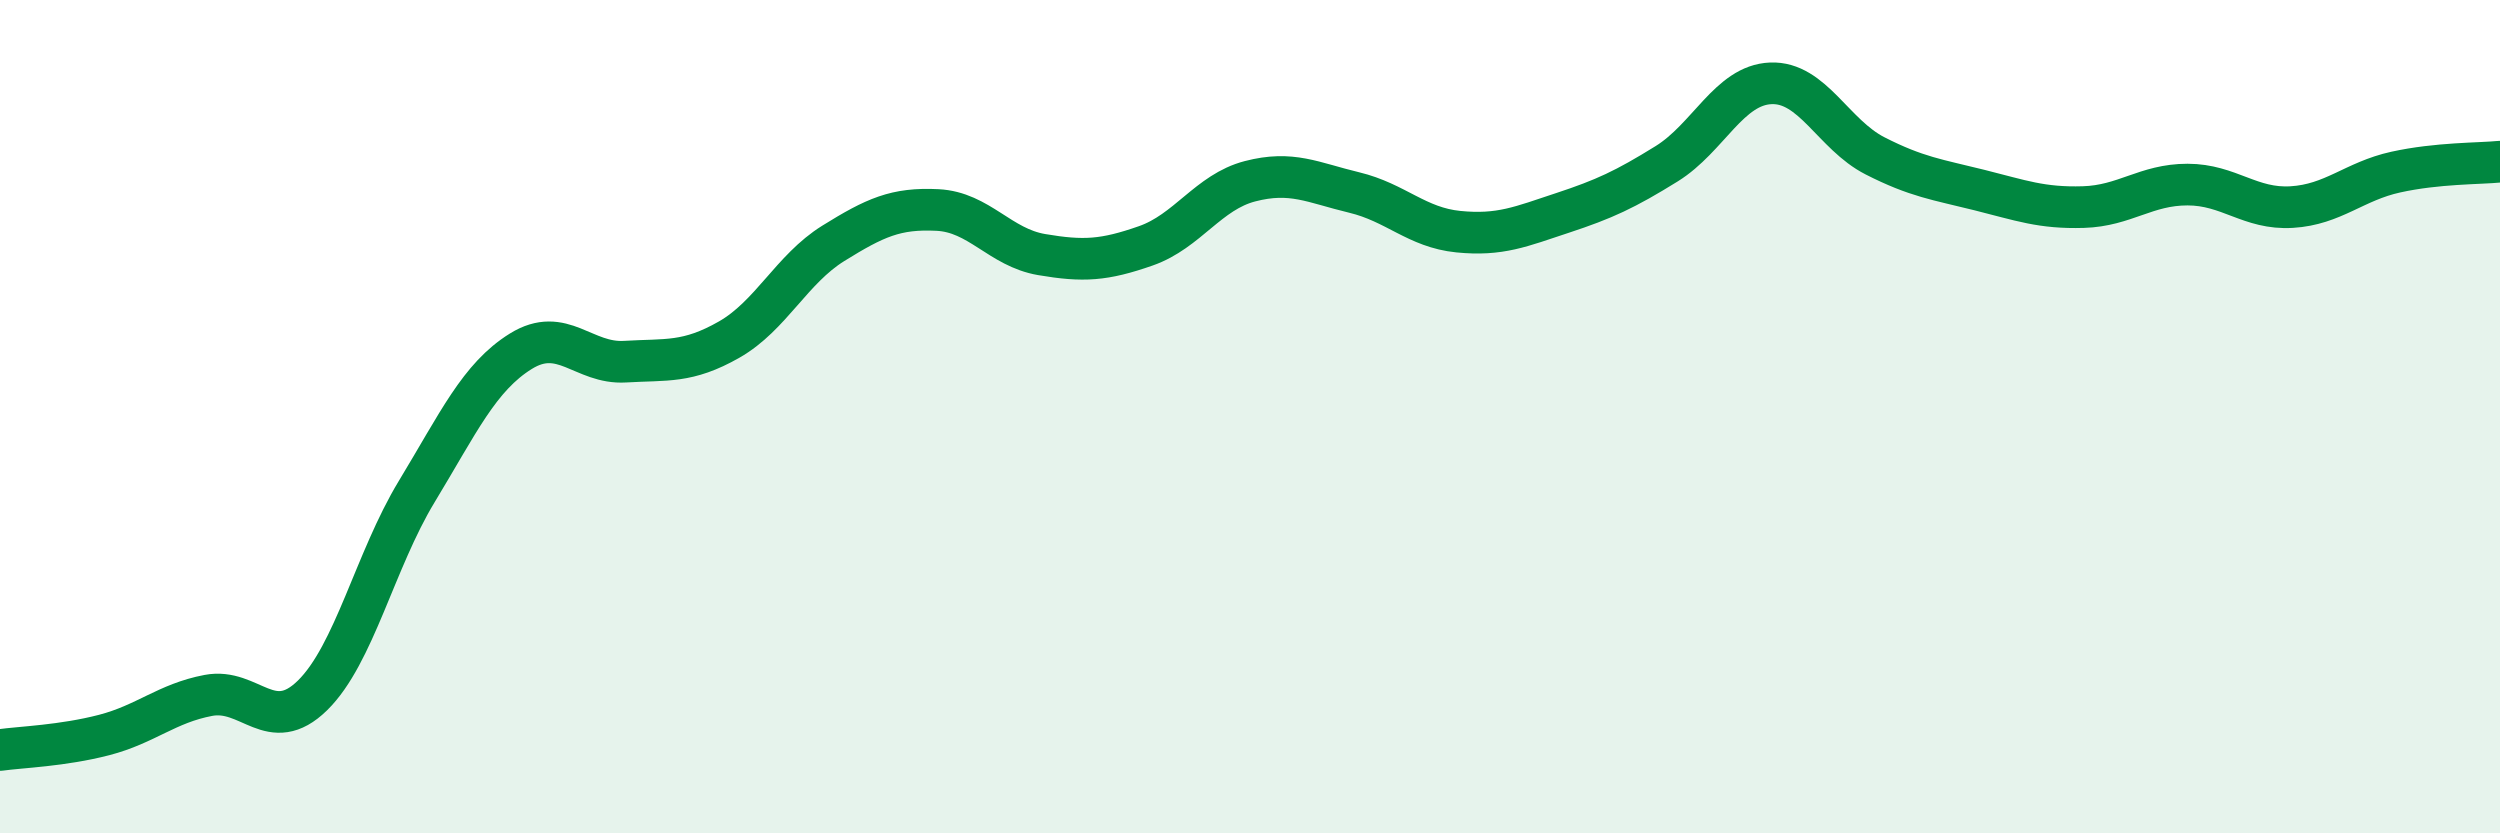 
    <svg width="60" height="20" viewBox="0 0 60 20" xmlns="http://www.w3.org/2000/svg">
      <path
        d="M 0,18 C 0.5,17.93 1.5,17.9 2.5,17.64 C 3.5,17.38 4,16.88 5,16.69 C 6,16.5 6.5,17.67 7.5,16.69 C 8.5,15.71 9,13.45 10,11.8 C 11,10.15 11.5,9.05 12.5,8.43 C 13.5,7.81 14,8.74 15,8.68 C 16,8.62 16.5,8.72 17.5,8.15 C 18.5,7.58 19,6.46 20,5.84 C 21,5.22 21.5,4.99 22.5,5.04 C 23.5,5.09 24,5.94 25,6.11 C 26,6.28 26.5,6.25 27.5,5.9 C 28.5,5.55 29,4.61 30,4.35 C 31,4.09 31.5,4.38 32.5,4.62 C 33.5,4.86 34,5.46 35,5.56 C 36,5.66 36.5,5.44 37.5,5.11 C 38.5,4.78 39,4.55 40,3.93 C 41,3.31 41.5,2.04 42.5,2 C 43.5,1.96 44,3.23 45,3.74 C 46,4.25 46.5,4.31 47.5,4.56 C 48.5,4.81 49,5 50,4.97 C 51,4.94 51.5,4.43 52.5,4.43 C 53.5,4.43 54,5.03 55,4.97 C 56,4.91 56.5,4.35 57.5,4.13 C 58.5,3.91 59.5,3.93 60,3.88L60 20L0 20Z"
        fill="#008740"
        opacity="0.1"
        stroke-linecap="round"
        stroke-linejoin="round"
      />
      <path
        d="M 0,18 C 0.5,17.93 1.5,17.9 2.5,17.64 C 3.5,17.38 4,16.88 5,16.69 C 6,16.5 6.5,17.67 7.5,16.69 C 8.5,15.71 9,13.45 10,11.8 C 11,10.15 11.5,9.05 12.5,8.43 C 13.5,7.81 14,8.74 15,8.68 C 16,8.62 16.5,8.72 17.5,8.15 C 18.5,7.58 19,6.46 20,5.84 C 21,5.22 21.5,4.99 22.5,5.04 C 23.5,5.09 24,5.94 25,6.11 C 26,6.28 26.5,6.25 27.5,5.9 C 28.5,5.55 29,4.61 30,4.35 C 31,4.09 31.5,4.38 32.5,4.62 C 33.5,4.86 34,5.46 35,5.56 C 36,5.66 36.5,5.44 37.5,5.11 C 38.5,4.78 39,4.55 40,3.93 C 41,3.31 41.5,2.04 42.5,2 C 43.5,1.96 44,3.23 45,3.74 C 46,4.25 46.5,4.31 47.5,4.56 C 48.5,4.81 49,5 50,4.97 C 51,4.94 51.5,4.43 52.5,4.43 C 53.5,4.43 54,5.03 55,4.97 C 56,4.91 56.5,4.35 57.5,4.13 C 58.5,3.91 59.5,3.93 60,3.88"
        stroke="#008740"
        stroke-width="1"
        fill="none"
        stroke-linecap="round"
        stroke-linejoin="round"
      />
    </svg>
  